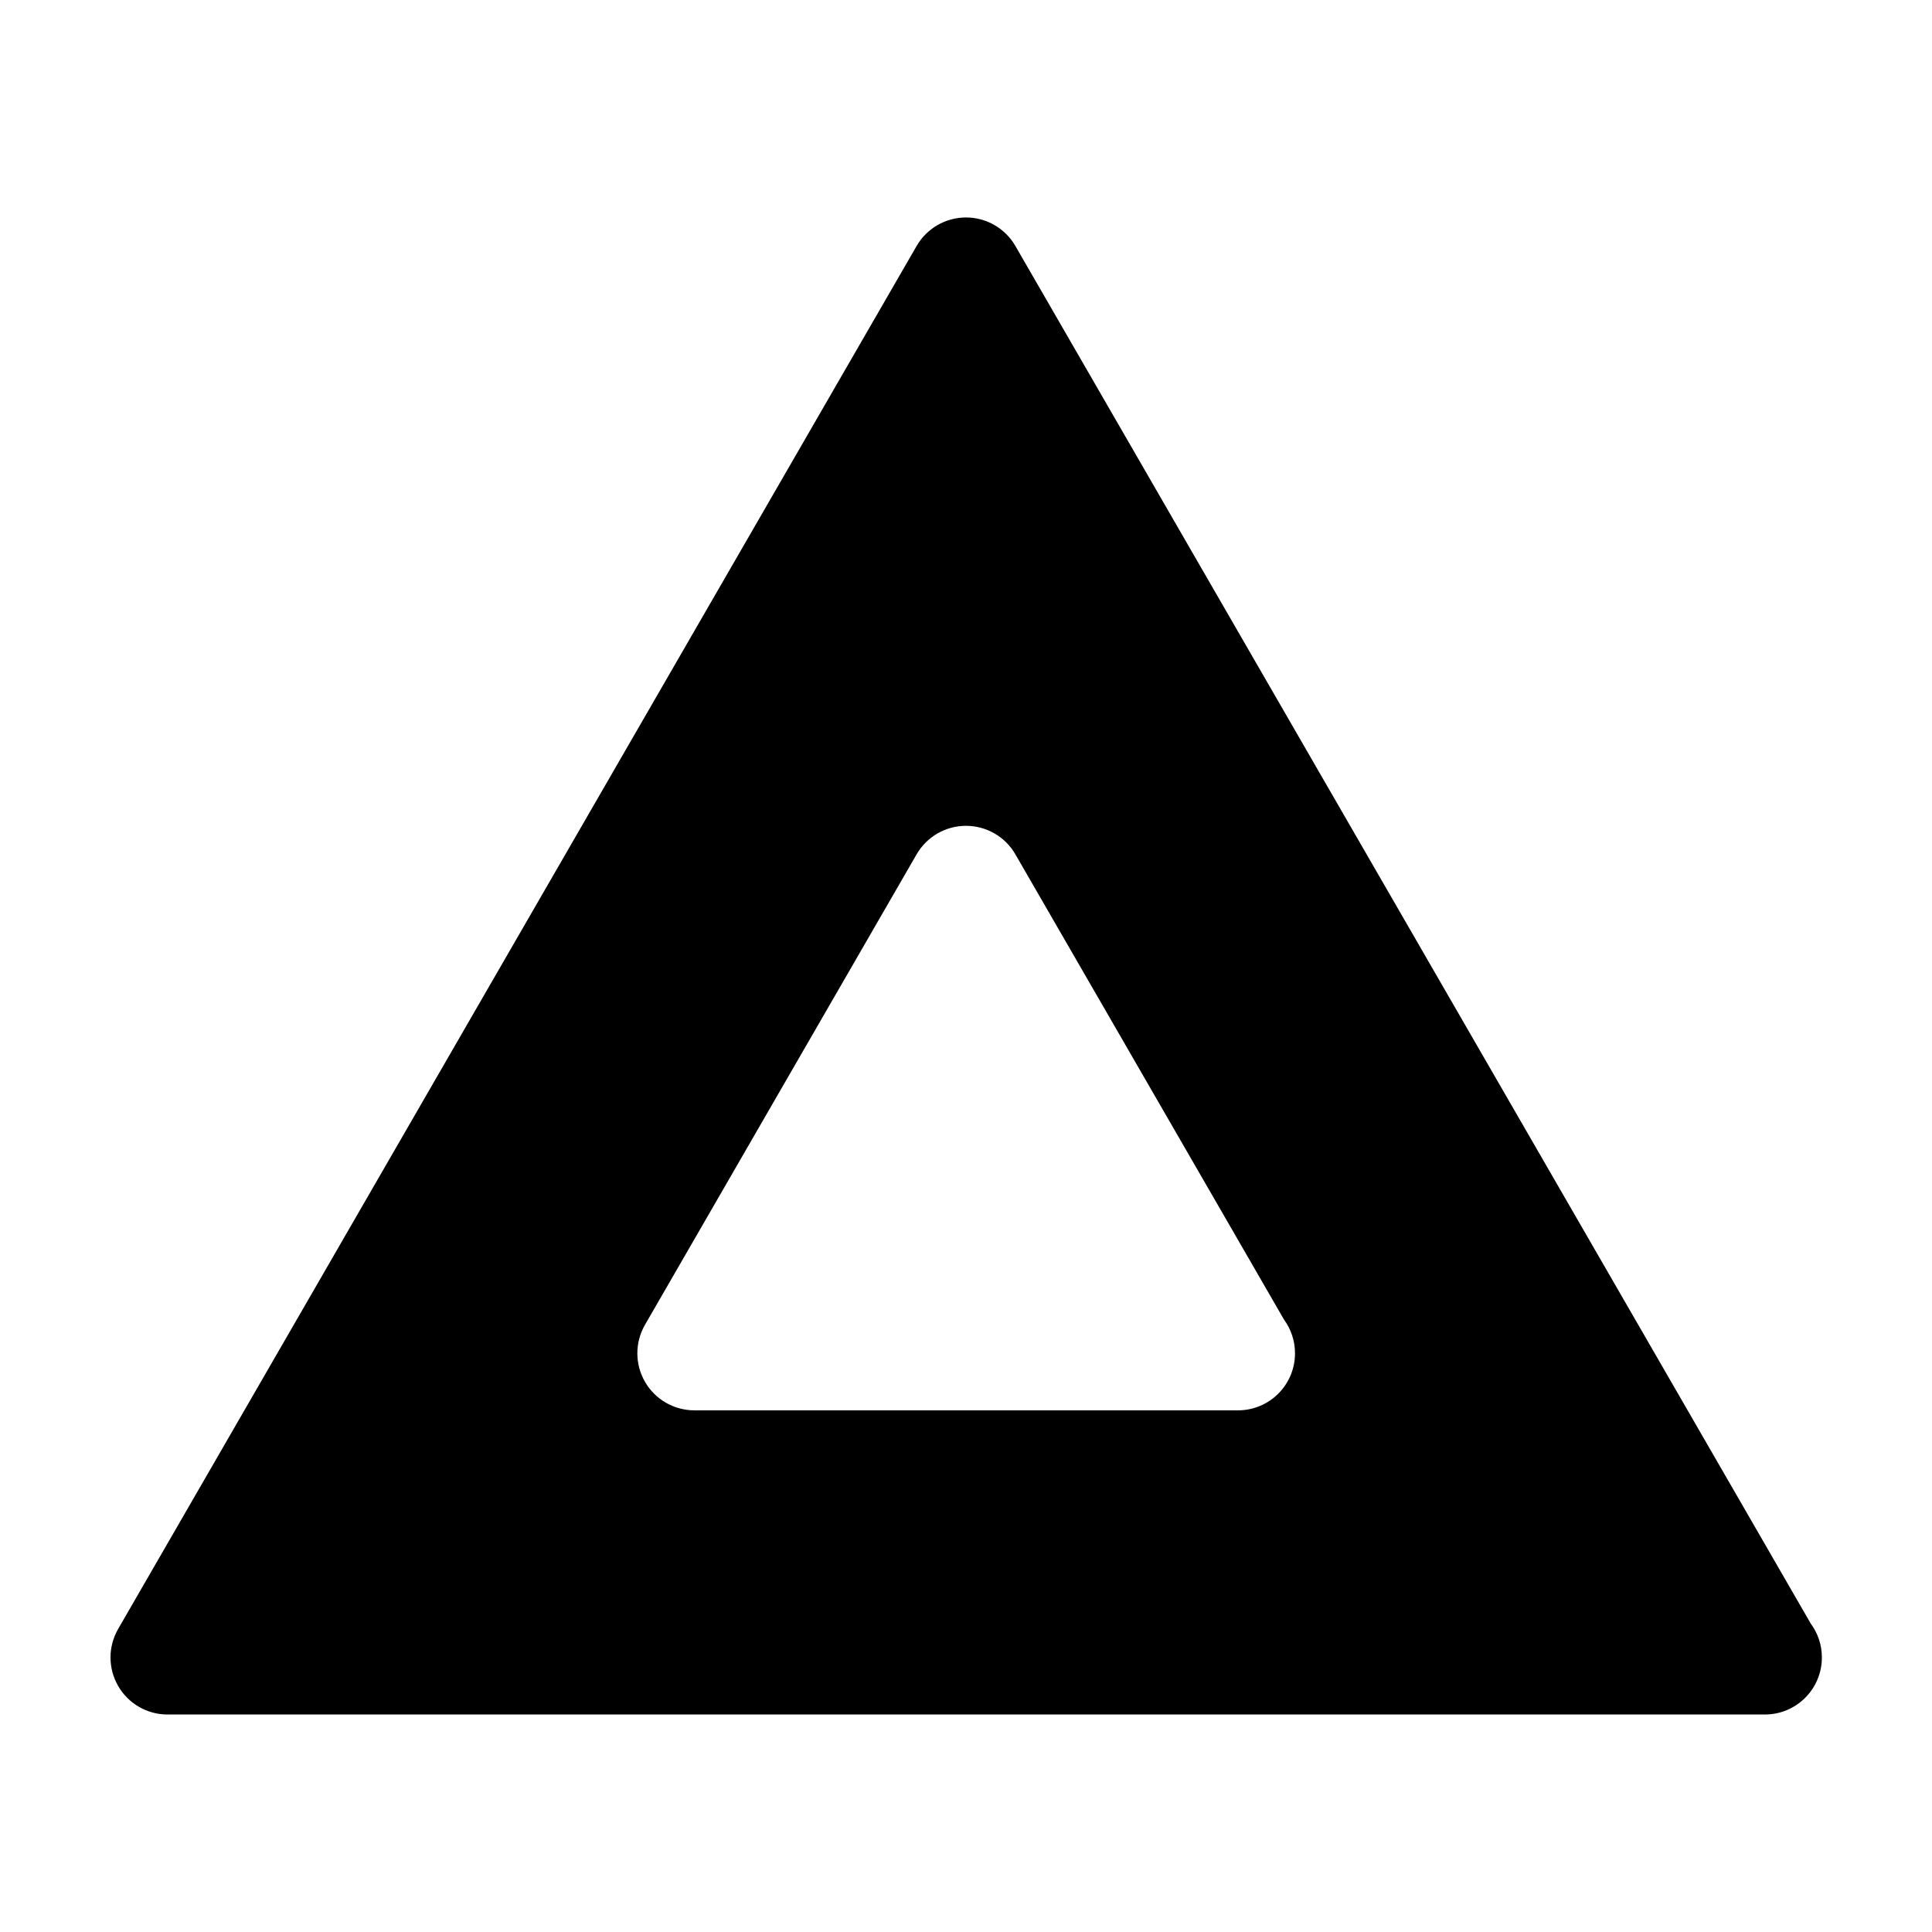 <?xml version="1.0" encoding="UTF-8"?>
<!-- Uploaded to: SVG Repo, www.svgrepo.com, Generator: SVG Repo Mixer Tools -->
<svg fill="#000000" width="800px" height="800px" version="1.1" viewBox="144 144 512 512" xmlns="http://www.w3.org/2000/svg">
 <path d="m623.9 574.32-210.81-365.13c-2.695-4.676-7.684-7.559-13.09-7.559s-10.395 2.883-13.09 7.559l-211.6 366.5c-2.699 4.676-2.699 10.438 0 15.113 2.695 4.676 7.684 7.559 13.09 7.559h423.2c0.039 0.004 0.074 0 0.102 0 8.348 0 15.113-6.766 15.113-15.113 0.004-3.34-1.078-6.426-2.91-8.93zm-151.82-56.566c-0.023 0-0.066 0.004-0.102 0h-143.96c-5.402 0-10.395-2.883-13.09-7.559-2.699-4.676-2.699-10.438 0-15.113l71.98-124.67c2.695-4.676 7.684-7.559 13.09-7.559s10.395 2.883 13.09 7.559l71.191 123.3c1.828 2.504 2.91 5.586 2.91 8.926 0 8.352-6.766 15.117-15.113 15.117z"/>
</svg>